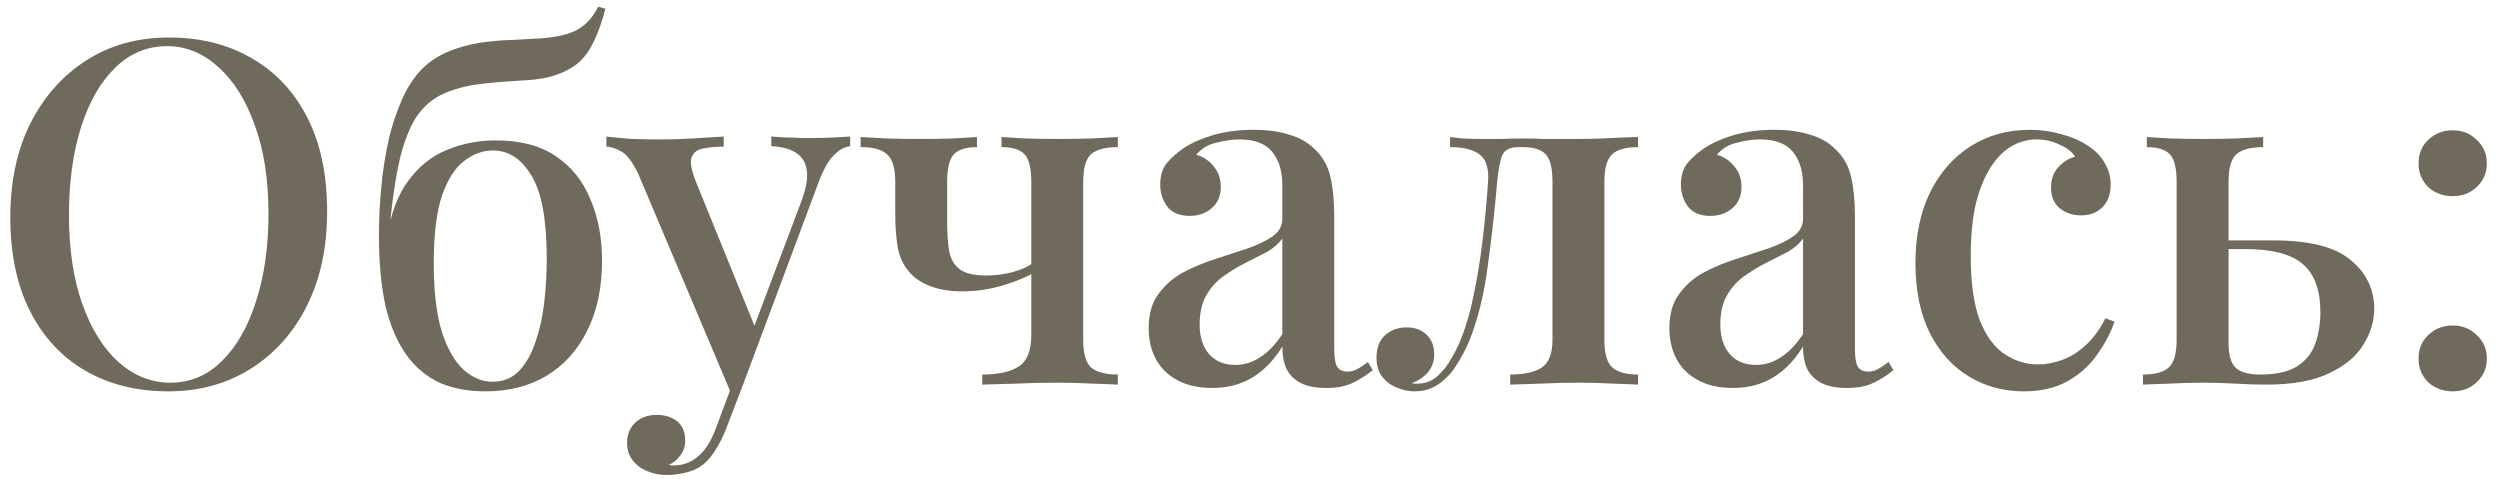 <?xml version="1.0" encoding="UTF-8"?> <svg xmlns="http://www.w3.org/2000/svg" width="182" height="35" viewBox="0 0 182 35" fill="none"> <path d="M12.3 2.73C14.587 2.73 16.593 3.232 18.32 4.235C20.07 5.238 21.423 6.685 22.38 8.575C23.337 10.442 23.815 12.717 23.815 15.4C23.815 18.013 23.325 20.3 22.345 22.26C21.365 24.22 20 25.748 18.25 26.845C16.5 27.942 14.505 28.49 12.265 28.49C9.955 28.49 7.937 27.988 6.21 26.985C4.483 25.982 3.142 24.535 2.185 22.645C1.228 20.755 0.75 18.48 0.75 15.82C0.75 13.207 1.24 10.92 2.22 8.96C3.223 7 4.588 5.472 6.315 4.375C8.042 3.278 10.037 2.73 12.3 2.73ZM12.16 3.36C10.713 3.36 9.453 3.885 8.38 4.935C7.307 5.985 6.478 7.432 5.895 9.275C5.312 11.118 5.02 13.253 5.02 15.68C5.02 18.153 5.347 20.312 6 22.155C6.653 23.975 7.54 25.387 8.66 26.39C9.78 27.37 11.028 27.86 12.405 27.86C13.852 27.86 15.1 27.335 16.15 26.285C17.223 25.235 18.052 23.788 18.635 21.945C19.242 20.078 19.545 17.943 19.545 15.54C19.545 13.043 19.207 10.885 18.53 9.065C17.877 7.245 16.99 5.845 15.87 4.865C14.773 3.862 13.537 3.36 12.16 3.36ZM43.548 0.49L44.073 0.63C43.84 1.563 43.548 2.38 43.198 3.08C42.872 3.757 42.475 4.282 42.008 4.655C41.588 4.982 41.075 5.25 40.468 5.46C39.862 5.67 39.115 5.798 38.228 5.845C37.855 5.868 37.33 5.903 36.653 5.95C36 5.997 35.323 6.067 34.623 6.16C33.597 6.323 32.722 6.592 31.998 6.965C31.298 7.338 30.715 7.887 30.248 8.61C29.805 9.333 29.432 10.29 29.128 11.48C28.848 12.67 28.615 14.152 28.428 15.925L30.493 17.57L28.148 17.395C28.428 15.598 28.953 14.187 29.723 13.16C30.493 12.11 31.427 11.363 32.523 10.92C33.643 10.453 34.833 10.22 36.093 10.22C37.89 10.22 39.348 10.605 40.468 11.375C41.612 12.145 42.452 13.195 42.988 14.525C43.548 15.832 43.828 17.313 43.828 18.97C43.828 20.953 43.467 22.657 42.743 24.08C42.043 25.503 41.052 26.6 39.768 27.37C38.508 28.117 37.027 28.49 35.323 28.49C34.063 28.49 32.955 28.28 31.998 27.86C31.042 27.417 30.237 26.74 29.583 25.83C28.93 24.92 28.428 23.753 28.078 22.33C27.752 20.883 27.588 19.157 27.588 17.15C27.588 16.73 27.6 16.147 27.623 15.4C27.67 14.653 27.74 13.813 27.833 12.88C27.95 11.947 28.113 11.002 28.323 10.045C28.557 9.088 28.86 8.178 29.233 7.315C29.607 6.452 30.073 5.717 30.633 5.11C31.123 4.597 31.718 4.177 32.418 3.85C33.142 3.523 33.97 3.278 34.903 3.115C35.72 2.998 36.525 2.928 37.318 2.905C38.135 2.858 38.788 2.823 39.278 2.8C40.562 2.707 41.495 2.485 42.078 2.135C42.685 1.785 43.175 1.237 43.548 0.49ZM35.883 10.955C35.137 10.955 34.437 11.212 33.783 11.725C33.13 12.215 32.593 13.055 32.173 14.245C31.777 15.435 31.578 17.08 31.578 19.18C31.578 21.233 31.777 22.902 32.173 24.185C32.593 25.445 33.13 26.367 33.783 26.95C34.437 27.51 35.125 27.79 35.848 27.79C36.642 27.79 37.295 27.522 37.808 26.985C38.322 26.425 38.718 25.713 38.998 24.85C39.302 23.963 39.512 22.995 39.628 21.945C39.745 20.895 39.803 19.868 39.803 18.865C39.803 15.995 39.43 13.965 38.683 12.775C37.96 11.562 37.027 10.955 35.883 10.955ZM61.891 9.94V10.64C61.447 10.71 61.039 10.943 60.666 11.34C60.292 11.713 59.931 12.367 59.581 13.3L54.121 27.93L53.281 28.77L46.456 12.635C46.012 11.725 45.581 11.177 45.161 10.99C44.764 10.78 44.426 10.675 44.146 10.675V9.94C44.729 10.01 45.347 10.068 46.001 10.115C46.654 10.138 47.331 10.15 48.031 10.15C48.824 10.15 49.617 10.127 50.411 10.08C51.227 10.033 51.986 9.987 52.686 9.94V10.675C52.126 10.675 51.624 10.722 51.181 10.815C50.761 10.885 50.481 11.107 50.341 11.48C50.224 11.83 50.341 12.437 50.691 13.3L55.031 23.975L54.786 24.08L58.321 14.7C58.671 13.767 58.811 13.02 58.741 12.46C58.671 11.877 58.426 11.445 58.006 11.165C57.586 10.862 56.967 10.687 56.151 10.64V9.94C56.547 9.963 56.909 9.987 57.236 10.01C57.586 10.01 57.924 10.022 58.251 10.045C58.577 10.045 58.904 10.045 59.231 10.045C59.744 10.045 60.222 10.033 60.666 10.01C61.132 9.987 61.541 9.963 61.891 9.94ZM54.121 27.93L52.861 31.22C52.627 31.803 52.382 32.293 52.126 32.69C51.892 33.087 51.636 33.413 51.356 33.67C51.006 33.997 50.574 34.23 50.061 34.37C49.547 34.51 49.034 34.58 48.521 34.58C48.031 34.58 47.564 34.487 47.121 34.3C46.701 34.137 46.351 33.88 46.071 33.53C45.791 33.18 45.651 32.748 45.651 32.235C45.651 31.628 45.849 31.138 46.246 30.765C46.642 30.392 47.167 30.205 47.821 30.205C48.404 30.205 48.894 30.357 49.291 30.66C49.687 30.987 49.886 31.453 49.886 32.06C49.886 32.48 49.769 32.842 49.536 33.145C49.326 33.448 49.046 33.682 48.696 33.845C48.766 33.868 48.836 33.88 48.906 33.88C48.976 33.88 49.034 33.88 49.081 33.88C49.734 33.88 50.317 33.658 50.831 33.215C51.344 32.795 51.776 32.107 52.126 31.15L53.386 27.79L54.121 27.93ZM81.378 9.975V10.71C80.468 10.71 79.815 10.885 79.418 11.235C79.045 11.585 78.858 12.25 78.858 13.23V24.745C78.858 25.725 79.045 26.39 79.418 26.74C79.815 27.09 80.468 27.265 81.378 27.265V28C80.982 27.977 80.387 27.953 79.593 27.93C78.8 27.883 77.902 27.86 76.898 27.86C75.942 27.86 74.938 27.883 73.888 27.93C72.862 27.953 72.068 27.977 71.508 28V27.265C72.652 27.265 73.527 27.078 74.133 26.705C74.763 26.308 75.078 25.538 75.078 24.395V13.23C75.078 12.25 74.915 11.585 74.588 11.235C74.262 10.885 73.702 10.71 72.908 10.71V9.975C73.305 9.998 73.877 10.033 74.623 10.08C75.393 10.103 76.187 10.115 77.003 10.115C77.797 10.115 78.613 10.103 79.453 10.08C80.317 10.033 80.958 9.998 81.378 9.975ZM71.123 9.975V10.71C70.33 10.71 69.77 10.885 69.443 11.235C69.117 11.585 68.953 12.25 68.953 13.23V16.135C68.953 16.952 69 17.663 69.093 18.27C69.21 18.853 69.467 19.297 69.863 19.6C70.26 19.903 70.902 20.055 71.788 20.055C72.465 20.055 73.107 19.973 73.713 19.81C74.343 19.647 74.857 19.413 75.253 19.11V19.845C74.787 20.148 74.063 20.452 73.083 20.755C72.103 21.058 71.088 21.21 70.038 21.21C69.175 21.21 68.428 21.093 67.798 20.86C67.168 20.627 66.667 20.312 66.293 19.915C65.85 19.448 65.547 18.865 65.383 18.165C65.243 17.442 65.173 16.555 65.173 15.505V13.23C65.173 12.25 64.975 11.585 64.578 11.235C64.205 10.885 63.563 10.71 62.653 10.71V9.975C63.073 9.998 63.703 10.033 64.543 10.08C65.383 10.103 66.2 10.115 66.993 10.115C67.81 10.115 68.603 10.103 69.373 10.08C70.143 10.033 70.727 9.998 71.123 9.975ZM88.244 28.245C87.264 28.245 86.424 28.058 85.724 27.685C85.024 27.312 84.499 26.798 84.149 26.145C83.799 25.492 83.624 24.745 83.624 23.905C83.624 22.878 83.858 22.05 84.324 21.42C84.791 20.767 85.386 20.242 86.109 19.845C86.856 19.448 87.638 19.122 88.454 18.865C89.294 18.585 90.076 18.328 90.799 18.095C91.546 17.838 92.153 17.547 92.619 17.22C93.109 16.893 93.354 16.462 93.354 15.925V13.545C93.354 12.705 93.214 12.04 92.934 11.55C92.678 11.037 92.316 10.675 91.849 10.465C91.406 10.255 90.869 10.15 90.239 10.15C89.703 10.15 89.131 10.232 88.524 10.395C87.918 10.535 87.439 10.827 87.089 11.27C87.603 11.41 88.023 11.69 88.349 12.11C88.699 12.507 88.874 13.008 88.874 13.615C88.874 14.268 88.653 14.782 88.209 15.155C87.789 15.528 87.253 15.715 86.599 15.715C85.876 15.715 85.339 15.493 84.989 15.05C84.639 14.583 84.464 14.047 84.464 13.44C84.464 12.81 84.616 12.297 84.919 11.9C85.246 11.503 85.666 11.13 86.179 10.78C86.739 10.407 87.451 10.092 88.314 9.835C89.201 9.578 90.181 9.45 91.254 9.45C92.258 9.45 93.121 9.567 93.844 9.8C94.591 10.01 95.209 10.36 95.699 10.85C96.283 11.387 96.668 12.063 96.854 12.88C97.041 13.673 97.134 14.642 97.134 15.785V25.445C97.134 26.028 97.204 26.448 97.344 26.705C97.508 26.938 97.764 27.055 98.114 27.055C98.348 27.055 98.569 26.997 98.779 26.88C99.013 26.763 99.281 26.588 99.584 26.355L99.934 26.95C99.444 27.347 98.943 27.662 98.429 27.895C97.939 28.128 97.309 28.245 96.539 28.245C95.793 28.245 95.186 28.128 94.719 27.895C94.253 27.662 93.903 27.323 93.669 26.88C93.459 26.437 93.354 25.888 93.354 25.235C92.748 26.215 92.024 26.962 91.184 27.475C90.344 27.988 89.364 28.245 88.244 28.245ZM89.924 26.565C90.578 26.565 91.184 26.378 91.744 26.005C92.328 25.632 92.864 25.072 93.354 24.325V17.36C93.098 17.733 92.724 18.06 92.234 18.34C91.744 18.597 91.219 18.865 90.659 19.145C90.099 19.425 89.563 19.752 89.049 20.125C88.559 20.475 88.151 20.93 87.824 21.49C87.498 22.05 87.334 22.762 87.334 23.625C87.334 24.535 87.568 25.258 88.034 25.795C88.501 26.308 89.131 26.565 89.924 26.565ZM119.25 9.975V10.71C118.363 10.71 117.733 10.885 117.36 11.235C116.987 11.585 116.8 12.25 116.8 13.23V24.745C116.8 25.725 116.987 26.39 117.36 26.74C117.757 27.09 118.387 27.265 119.25 27.265V28C118.853 27.977 118.258 27.953 117.465 27.93C116.695 27.883 115.843 27.86 114.91 27.86C114 27.86 113.067 27.883 112.11 27.93C111.177 27.953 110.453 27.977 109.94 28V27.265C110.943 27.265 111.702 27.102 112.215 26.775C112.752 26.425 113.02 25.748 113.02 24.745V13.23C113.02 12.25 112.857 11.585 112.53 11.235C112.203 10.885 111.643 10.71 110.85 10.71H110.535C109.952 10.71 109.567 10.897 109.38 11.27C109.217 11.62 109.088 12.273 108.995 13.23C108.808 15.4 108.575 17.477 108.295 19.46C108.038 21.443 107.595 23.228 106.965 24.815C106.708 25.422 106.393 26.017 106.02 26.6C105.67 27.16 105.238 27.615 104.725 27.965C104.235 28.315 103.652 28.49 102.975 28.49C102.532 28.49 102.1 28.397 101.68 28.21C101.26 28.047 100.91 27.79 100.63 27.44C100.35 27.067 100.21 26.6 100.21 26.04C100.21 25.34 100.408 24.803 100.805 24.43C101.225 24.033 101.762 23.835 102.415 23.835C102.998 23.835 103.477 24.01 103.85 24.36C104.223 24.71 104.41 25.188 104.41 25.795C104.41 26.285 104.27 26.705 103.99 27.055C103.71 27.405 103.313 27.685 102.8 27.895C102.847 27.918 102.905 27.93 102.975 27.93C103.068 27.93 103.138 27.93 103.185 27.93C103.745 27.93 104.223 27.755 104.62 27.405C105.04 27.032 105.39 26.588 105.67 26.075C105.973 25.562 106.207 25.083 106.37 24.64C106.767 23.66 107.082 22.552 107.315 21.315C107.572 20.078 107.782 18.772 107.945 17.395C108.108 16.018 108.237 14.63 108.33 13.23C108.4 12.25 108.19 11.585 107.7 11.235C107.233 10.885 106.522 10.71 105.565 10.71V9.975C105.752 9.998 106.043 10.033 106.44 10.08C106.86 10.103 107.35 10.115 107.91 10.115C108.377 10.115 108.855 10.115 109.345 10.115C109.835 10.092 110.372 10.08 110.955 10.08C111.468 10.08 111.923 10.092 112.32 10.115C112.74 10.115 113.16 10.115 113.58 10.115C114.023 10.115 114.502 10.115 115.015 10.115C115.528 10.115 116.053 10.103 116.59 10.08C117.15 10.057 117.663 10.033 118.13 10.01C118.62 9.987 118.993 9.975 119.25 9.975ZM126.15 28.245C125.17 28.245 124.33 28.058 123.63 27.685C122.93 27.312 122.405 26.798 122.055 26.145C121.705 25.492 121.53 24.745 121.53 23.905C121.53 22.878 121.763 22.05 122.23 21.42C122.696 20.767 123.291 20.242 124.015 19.845C124.761 19.448 125.543 19.122 126.36 18.865C127.2 18.585 127.981 18.328 128.705 18.095C129.451 17.838 130.058 17.547 130.525 17.22C131.015 16.893 131.26 16.462 131.26 15.925V13.545C131.26 12.705 131.12 12.04 130.84 11.55C130.583 11.037 130.221 10.675 129.755 10.465C129.311 10.255 128.775 10.15 128.145 10.15C127.608 10.15 127.036 10.232 126.43 10.395C125.823 10.535 125.345 10.827 124.995 11.27C125.508 11.41 125.928 11.69 126.255 12.11C126.605 12.507 126.78 13.008 126.78 13.615C126.78 14.268 126.558 14.782 126.115 15.155C125.695 15.528 125.158 15.715 124.505 15.715C123.781 15.715 123.245 15.493 122.895 15.05C122.545 14.583 122.37 14.047 122.37 13.44C122.37 12.81 122.521 12.297 122.825 11.9C123.151 11.503 123.571 11.13 124.085 10.78C124.645 10.407 125.356 10.092 126.22 9.835C127.106 9.578 128.086 9.45 129.16 9.45C130.163 9.45 131.026 9.567 131.75 9.8C132.496 10.01 133.115 10.36 133.605 10.85C134.188 11.387 134.573 12.063 134.76 12.88C134.946 13.673 135.04 14.642 135.04 15.785V25.445C135.04 26.028 135.11 26.448 135.25 26.705C135.413 26.938 135.67 27.055 136.02 27.055C136.253 27.055 136.475 26.997 136.685 26.88C136.918 26.763 137.186 26.588 137.49 26.355L137.84 26.95C137.35 27.347 136.848 27.662 136.335 27.895C135.845 28.128 135.215 28.245 134.445 28.245C133.698 28.245 133.091 28.128 132.625 27.895C132.158 27.662 131.808 27.323 131.575 26.88C131.365 26.437 131.26 25.888 131.26 25.235C130.653 26.215 129.93 26.962 129.09 27.475C128.25 27.988 127.27 28.245 126.15 28.245ZM127.83 26.565C128.483 26.565 129.09 26.378 129.65 26.005C130.233 25.632 130.77 25.072 131.26 24.325V17.36C131.003 17.733 130.63 18.06 130.14 18.34C129.65 18.597 129.125 18.865 128.565 19.145C128.005 19.425 127.468 19.752 126.955 20.125C126.465 20.475 126.056 20.93 125.73 21.49C125.403 22.05 125.24 22.762 125.24 23.625C125.24 24.535 125.473 25.258 125.94 25.795C126.406 26.308 127.036 26.565 127.83 26.565ZM147.775 9.45C148.569 9.45 149.327 9.555 150.05 9.765C150.774 9.952 151.404 10.22 151.94 10.57C152.5 10.92 152.92 11.34 153.2 11.83C153.504 12.32 153.655 12.857 153.655 13.44C153.655 14.14 153.457 14.688 153.06 15.085C152.664 15.482 152.15 15.68 151.52 15.68C150.89 15.68 150.365 15.505 149.945 15.155C149.525 14.805 149.315 14.303 149.315 13.65C149.315 13.043 149.49 12.553 149.84 12.18C150.19 11.783 150.599 11.527 151.065 11.41C150.855 11.06 150.482 10.768 149.945 10.535C149.432 10.278 148.872 10.15 148.265 10.15C147.635 10.15 147.029 10.313 146.445 10.64C145.885 10.967 145.384 11.468 144.94 12.145C144.497 12.822 144.135 13.697 143.855 14.77C143.599 15.843 143.47 17.138 143.47 18.655C143.47 20.615 143.692 22.178 144.135 23.345C144.602 24.488 145.209 25.305 145.955 25.795C146.702 26.285 147.507 26.53 148.37 26.53C148.93 26.53 149.502 26.425 150.085 26.215C150.692 26.005 151.264 25.655 151.8 25.165C152.36 24.675 152.85 24.01 153.27 23.17L153.935 23.415C153.679 24.185 153.27 24.967 152.71 25.76C152.174 26.553 151.462 27.207 150.575 27.72C149.689 28.233 148.604 28.49 147.32 28.49C145.85 28.49 144.52 28.128 143.33 27.405C142.14 26.682 141.195 25.632 140.495 24.255C139.795 22.855 139.445 21.152 139.445 19.145C139.445 17.185 139.795 15.482 140.495 14.035C141.219 12.565 142.21 11.433 143.47 10.64C144.73 9.847 146.165 9.45 147.775 9.45ZM164.759 9.975V10.71C163.849 10.71 163.196 10.885 162.799 11.235C162.426 11.585 162.239 12.25 162.239 13.23V24.99C162.239 25.853 162.414 26.448 162.764 26.775C163.114 27.102 163.709 27.265 164.549 27.265C165.739 27.265 166.649 27.055 167.279 26.635C167.909 26.215 168.341 25.655 168.574 24.955C168.808 24.255 168.924 23.52 168.924 22.75C168.924 21.117 168.493 19.938 167.629 19.215C166.789 18.492 165.378 18.13 163.394 18.13C162.858 18.13 162.309 18.13 161.749 18.13C161.189 18.13 160.653 18.13 160.139 18.13L160.069 17.5C161.049 17.5 161.983 17.5 162.869 17.5C163.779 17.5 164.654 17.5 165.494 17.5C168.131 17.5 170.009 17.978 171.129 18.935C172.273 19.868 172.844 21.058 172.844 22.505C172.844 23.368 172.588 24.22 172.074 25.06C171.584 25.9 170.756 26.6 169.589 27.16C168.446 27.72 166.906 28 164.969 28C164.293 28 163.558 27.977 162.764 27.93C161.994 27.883 161.166 27.86 160.279 27.86C159.533 27.86 158.739 27.883 157.899 27.93C157.059 27.953 156.429 27.977 156.009 28V27.265C156.896 27.265 157.526 27.09 157.899 26.74C158.273 26.39 158.459 25.725 158.459 24.745V13.23C158.459 12.25 158.296 11.585 157.969 11.235C157.643 10.885 157.083 10.71 156.289 10.71V9.975C156.686 9.998 157.258 10.033 158.004 10.08C158.774 10.103 159.556 10.115 160.349 10.115C161.166 10.115 161.994 10.103 162.834 10.08C163.698 10.033 164.339 9.998 164.759 9.975ZM178.556 9.485C179.256 9.485 179.839 9.718 180.306 10.185C180.796 10.628 181.041 11.2 181.041 11.9C181.041 12.577 180.796 13.148 180.306 13.615C179.839 14.058 179.256 14.28 178.556 14.28C177.856 14.28 177.261 14.058 176.771 13.615C176.304 13.148 176.071 12.577 176.071 11.9C176.071 11.2 176.304 10.628 176.771 10.185C177.261 9.718 177.856 9.485 178.556 9.485ZM178.556 23.695C179.256 23.695 179.839 23.928 180.306 24.395C180.796 24.838 181.041 25.41 181.041 26.11C181.041 26.787 180.796 27.358 180.306 27.825C179.839 28.268 179.256 28.49 178.556 28.49C177.856 28.49 177.261 28.268 176.771 27.825C176.304 27.358 176.071 26.787 176.071 26.11C176.071 25.41 176.304 24.838 176.771 24.395C177.261 23.928 177.856 23.695 178.556 23.695Z" fill="#706A5C"></path> </svg> 